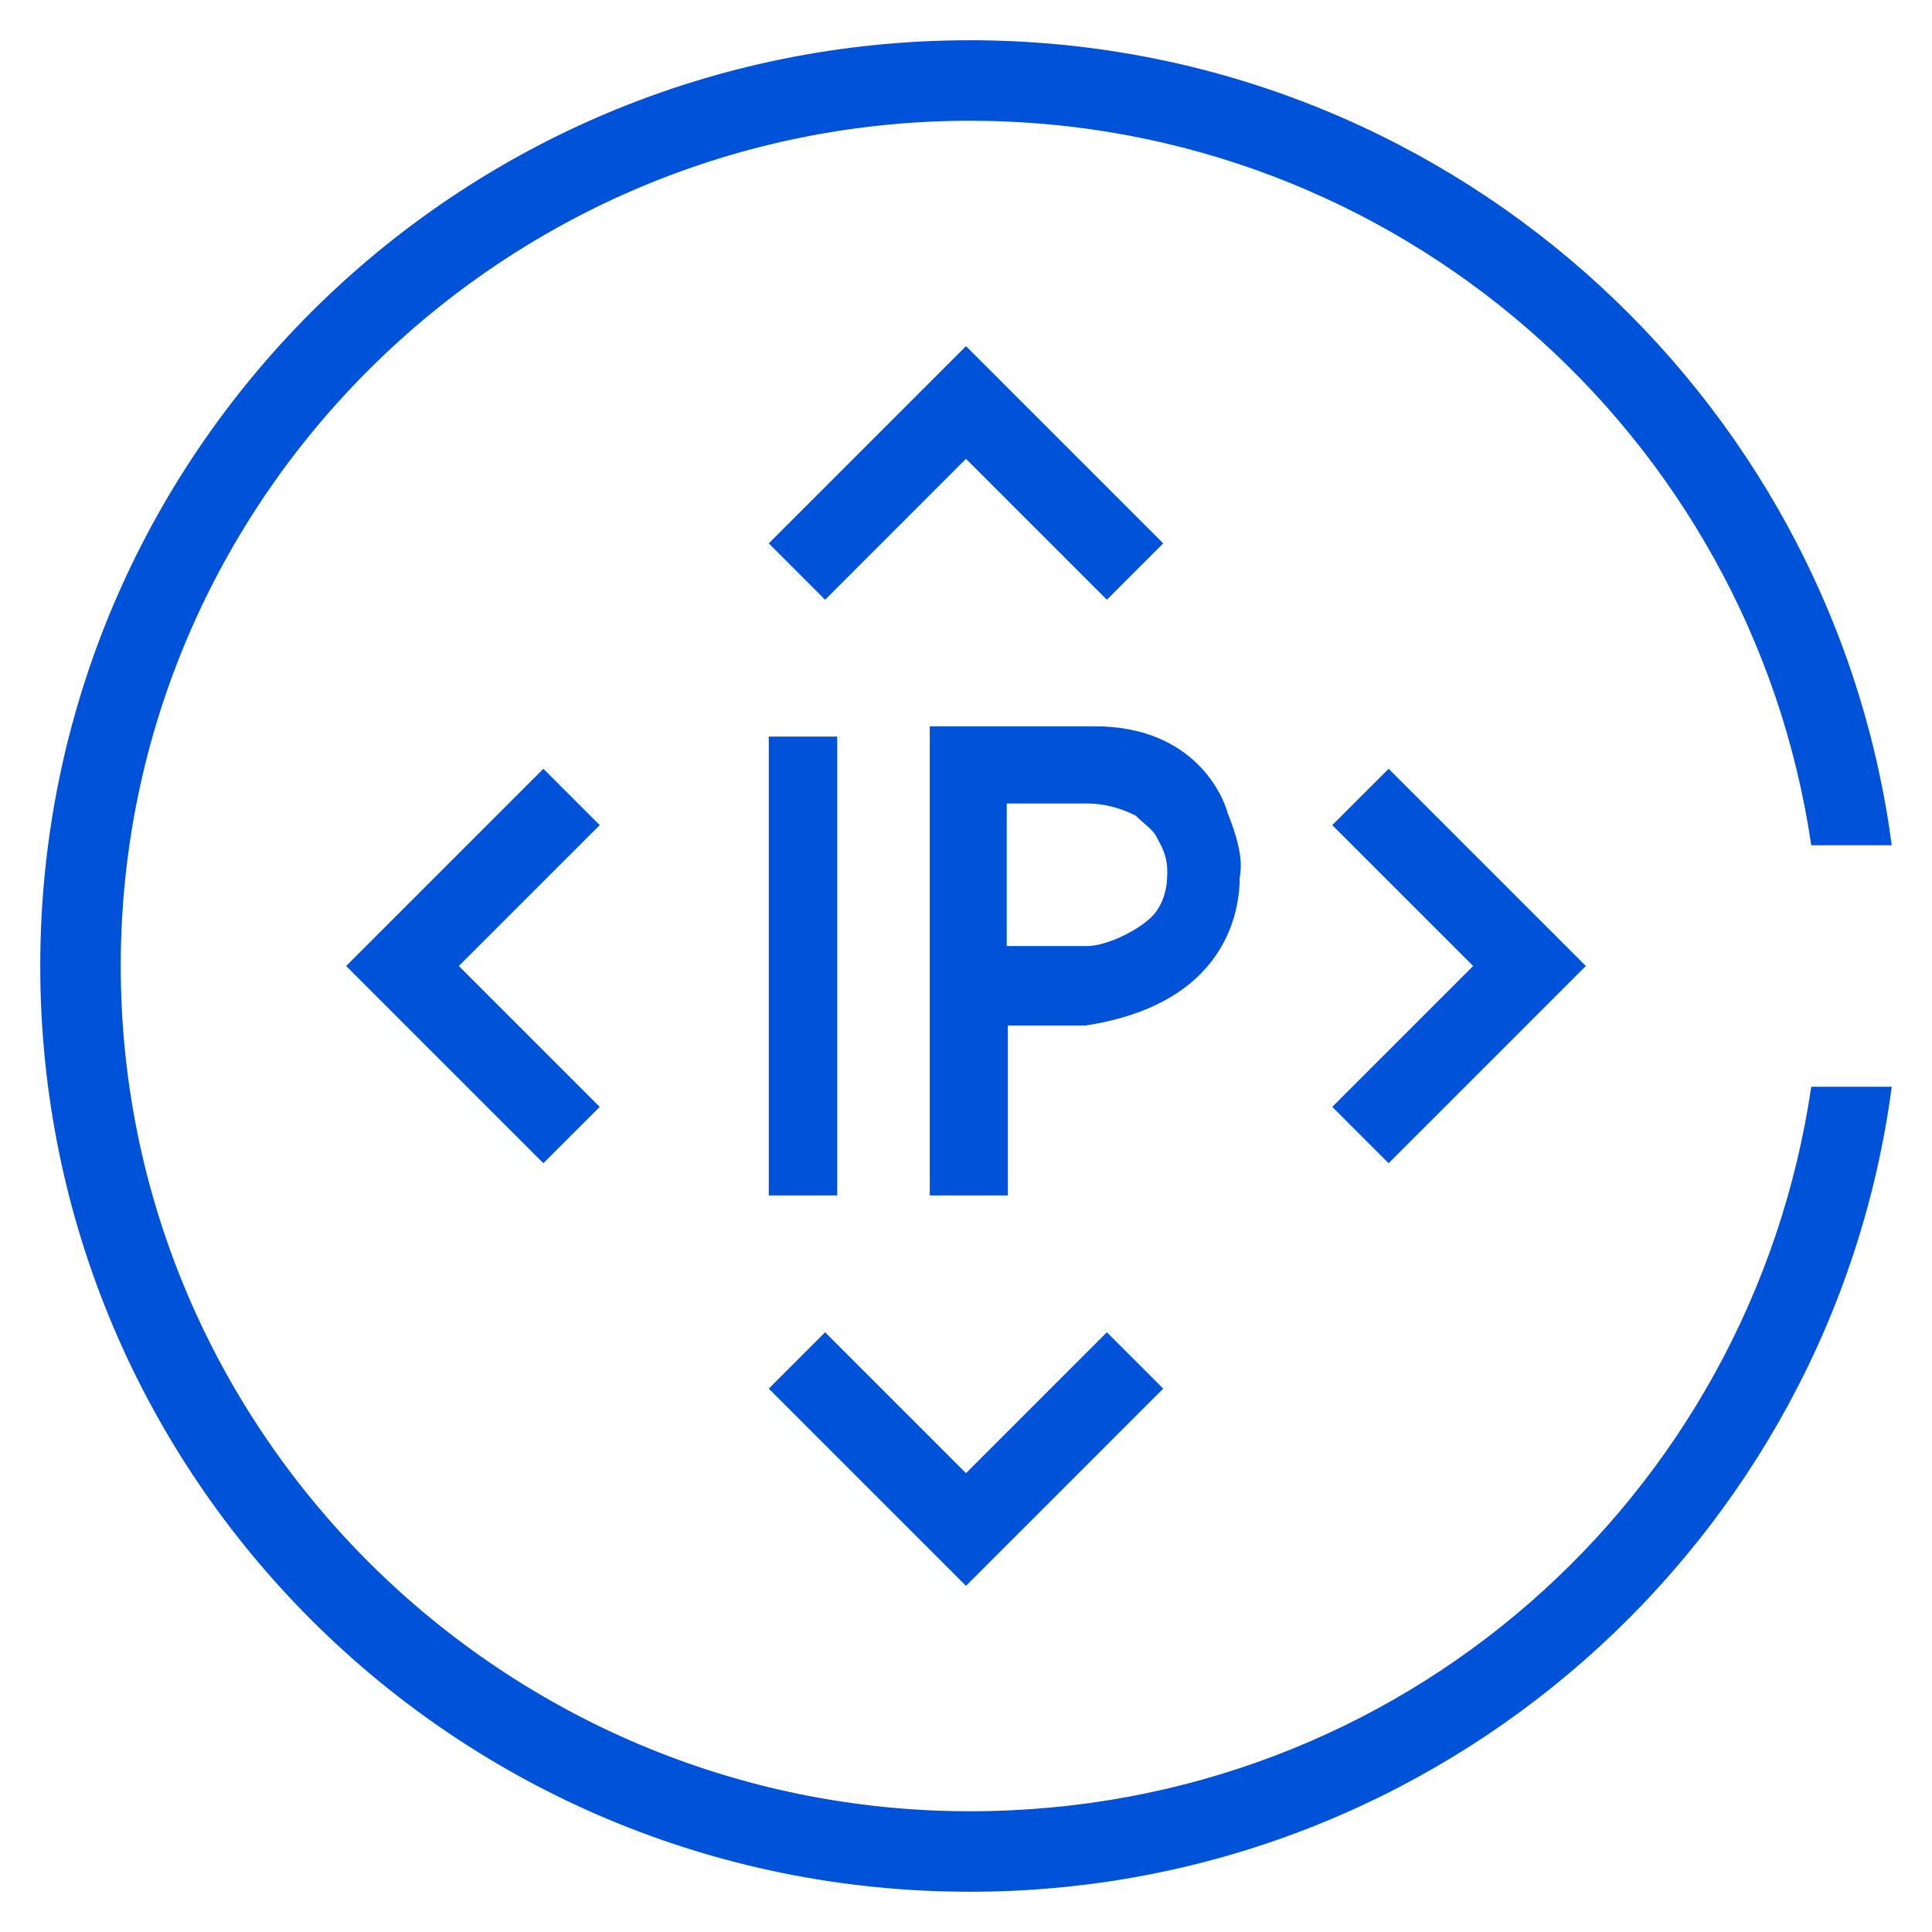 <svg   width="48px"   height="48px"  viewBox="0 0 48 48" version="1.1" xmlns="http://www.w3.org/2000/svg" xmlns:xlink="http://www.w3.org/1999/xlink">
    <title>弹性公网 IP-48px</title>
    <g id="弹性公网-IP-48px" stroke="none" stroke-width="1" fill="none" fill-rule="evenodd">
        <g id="group">
            <rect id="Rectangle-Copy" fill="#444444" opacity="0" x="0" y="0" width="48" height="48"></rect>
            <path d="M24.1,1 C35.8,1 45.5,9.7 47,21 L47,21 L45,21 C43.5,10.8 34.7,3 24.1,3 C12.5,3 3,12.4 3,24 C3,35.6 12.5,45 24.1,45 C34.8,45 43.5,37.2 45,27 L45,27 L47,27 C45.5,38.3 35.8,47 24.1,47 C11.3,47 1,36.7 1,24 C1,11.3 11.3,1 24.1,1 Z M27.5,33.1 L28.9,34.5 L24,39.4 L19.1,34.5 L20.5,33.1 L24,36.6 L27.5,33.1 Z M20.8,18.3 L20.8,29.7 L19.1,29.7 L19.1,18.3 L20.8,18.3 Z M27.2,18.045 C29.681,18.045 30.4,19.8 30.5,20.2 C30.7,20.7 30.9,21.3 30.8,21.8 C30.8,22.6 30.5,24.94 26.963,25.479 L25.04,25.479 L25.04,29.7 L23.1,29.7 L23.1,18.045 L27.2,18.045 Z M34.5,19.1 L39.4,24 L34.5,28.9 L33.1,27.5 L36.6,24 L33.1,20.5 L34.5,19.1 Z M13.5,19.1 L14.9,20.5 L11.4,24 L14.9,27.5 L13.5,28.9 L8.6,24 L13.5,19.1 Z M27.014,19.963 L25.012,19.963 L25.012,23.504 L27.014,23.504 C27.514,23.504 28.414,23.062 28.714,22.662 C29.014,22.262 28.997,21.782 29,21.7 C29.014,21.248 28.837,20.997 28.737,20.797 C28.637,20.597 28.414,20.463 28.214,20.263 C27.814,20.063 27.414,19.963 27.014,19.963 Z M24,8.6 L28.9,13.5 L27.5,14.9 L24,11.4 L20.5,14.9 L19.1,13.5 L24,8.6 Z" id="形状结合" fill="#0052D9" fill-rule="nonzero"></path>
        </g>
    </g>
</svg>